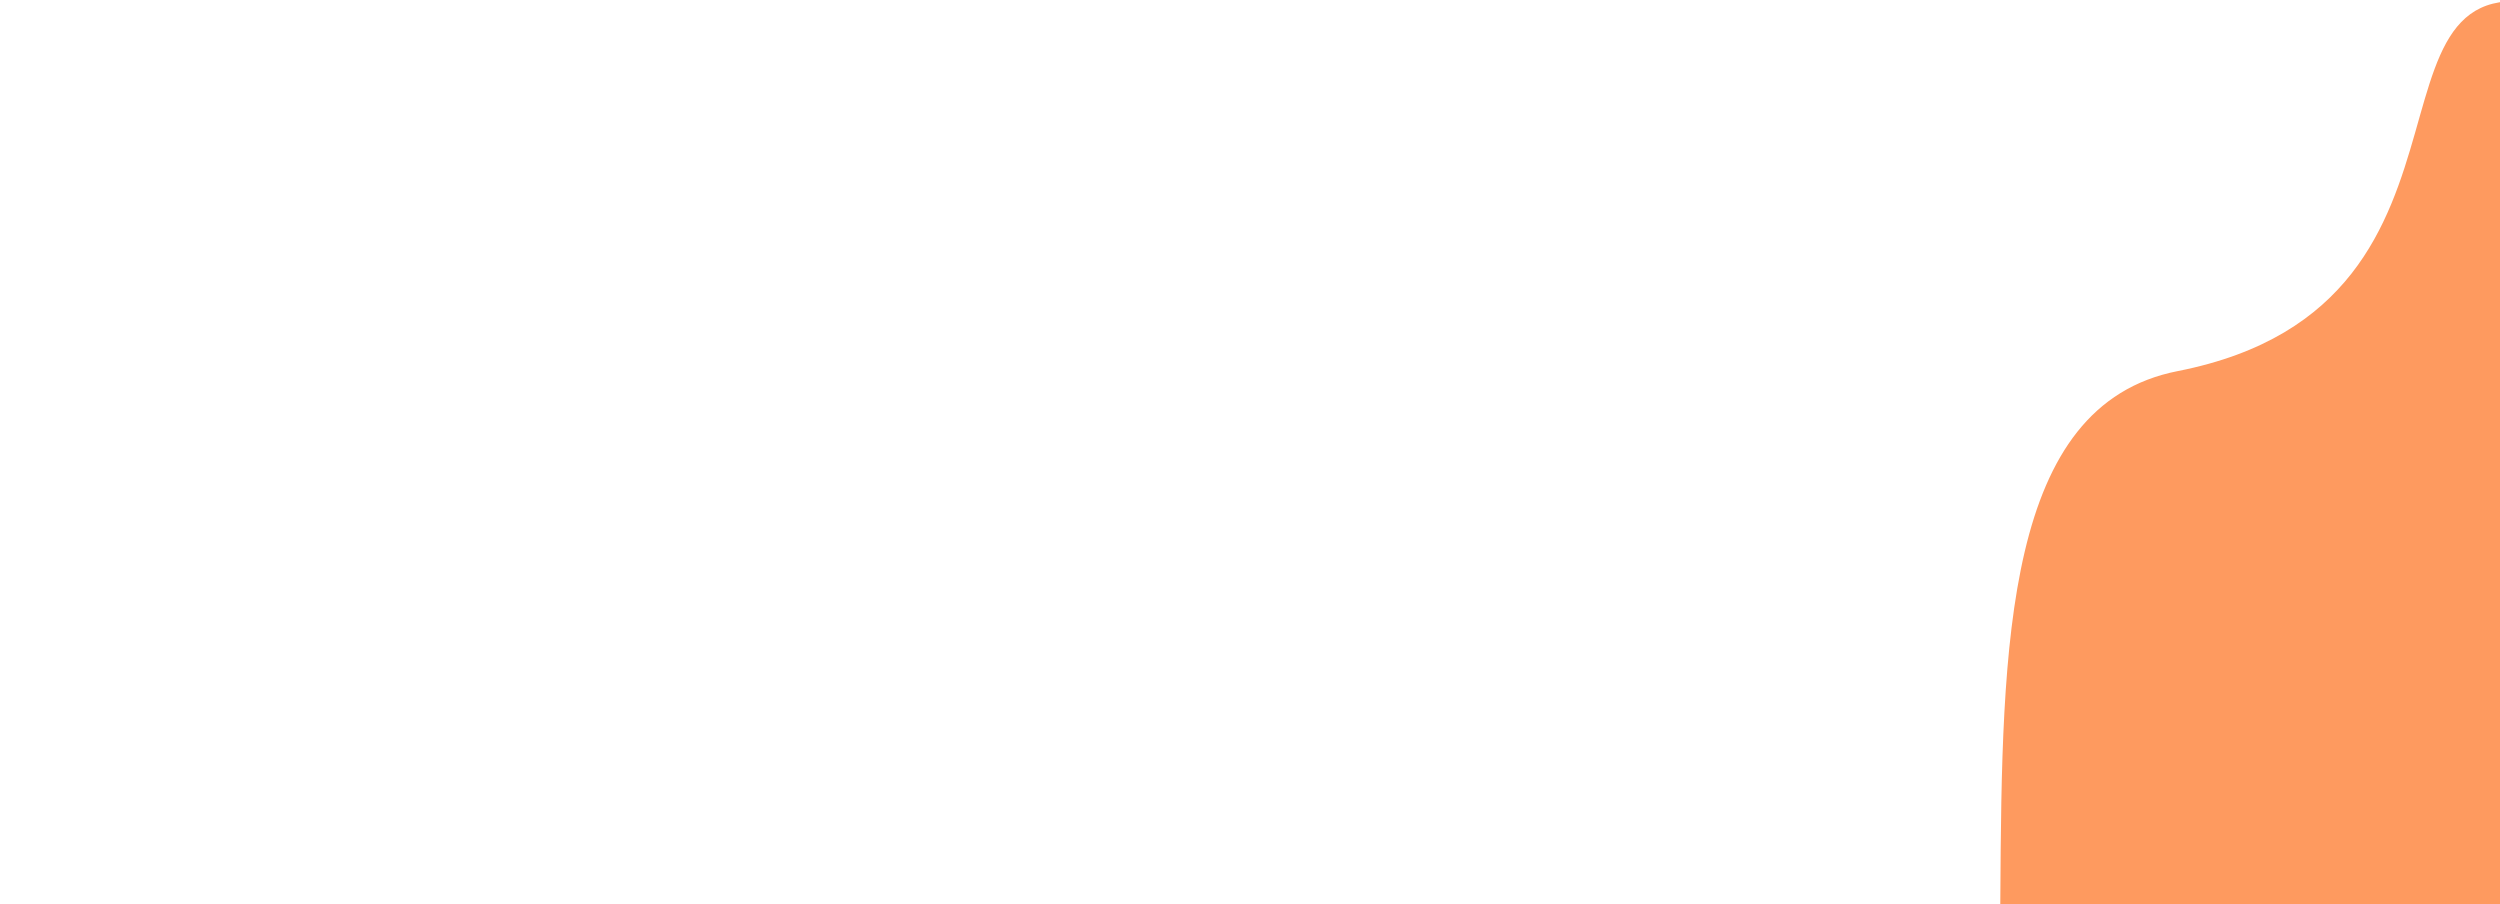 <svg width="890" height="322" viewBox="0 0 890 322" fill="none" xmlns="http://www.w3.org/2000/svg">
<path fill-rule="evenodd" clip-rule="evenodd" d="M242.08 943.14C213.156 866.798 43.937 892.167 15.994 815.328C-14.473 731.547 -5.087 612.977 85.454 512.439C176.392 411.459 523.821 607.741 651.455 537.323C771.358 471.171 652.066 156.327 775.281 132.106C898.497 107.884 829.446 -27.976 919.222 5.783C1002.81 37.217 1276.94 240.483 1324.78 301.922C1374.46 365.727 1377.1 454.116 1370.23 544.242C1362.67 643.345 1374.36 750.708 1282.89 851.35C1191.32 952.088 1038.26 1005.95 905.14 1055.93C794.24 1097.57 611.037 779.445 500.036 812.701C365.367 853.047 454.975 1029.65 366.166 985.426C270.116 937.592 276.699 1034.51 242.08 943.14Z" fill="#FE9A5F"/>
</svg>
